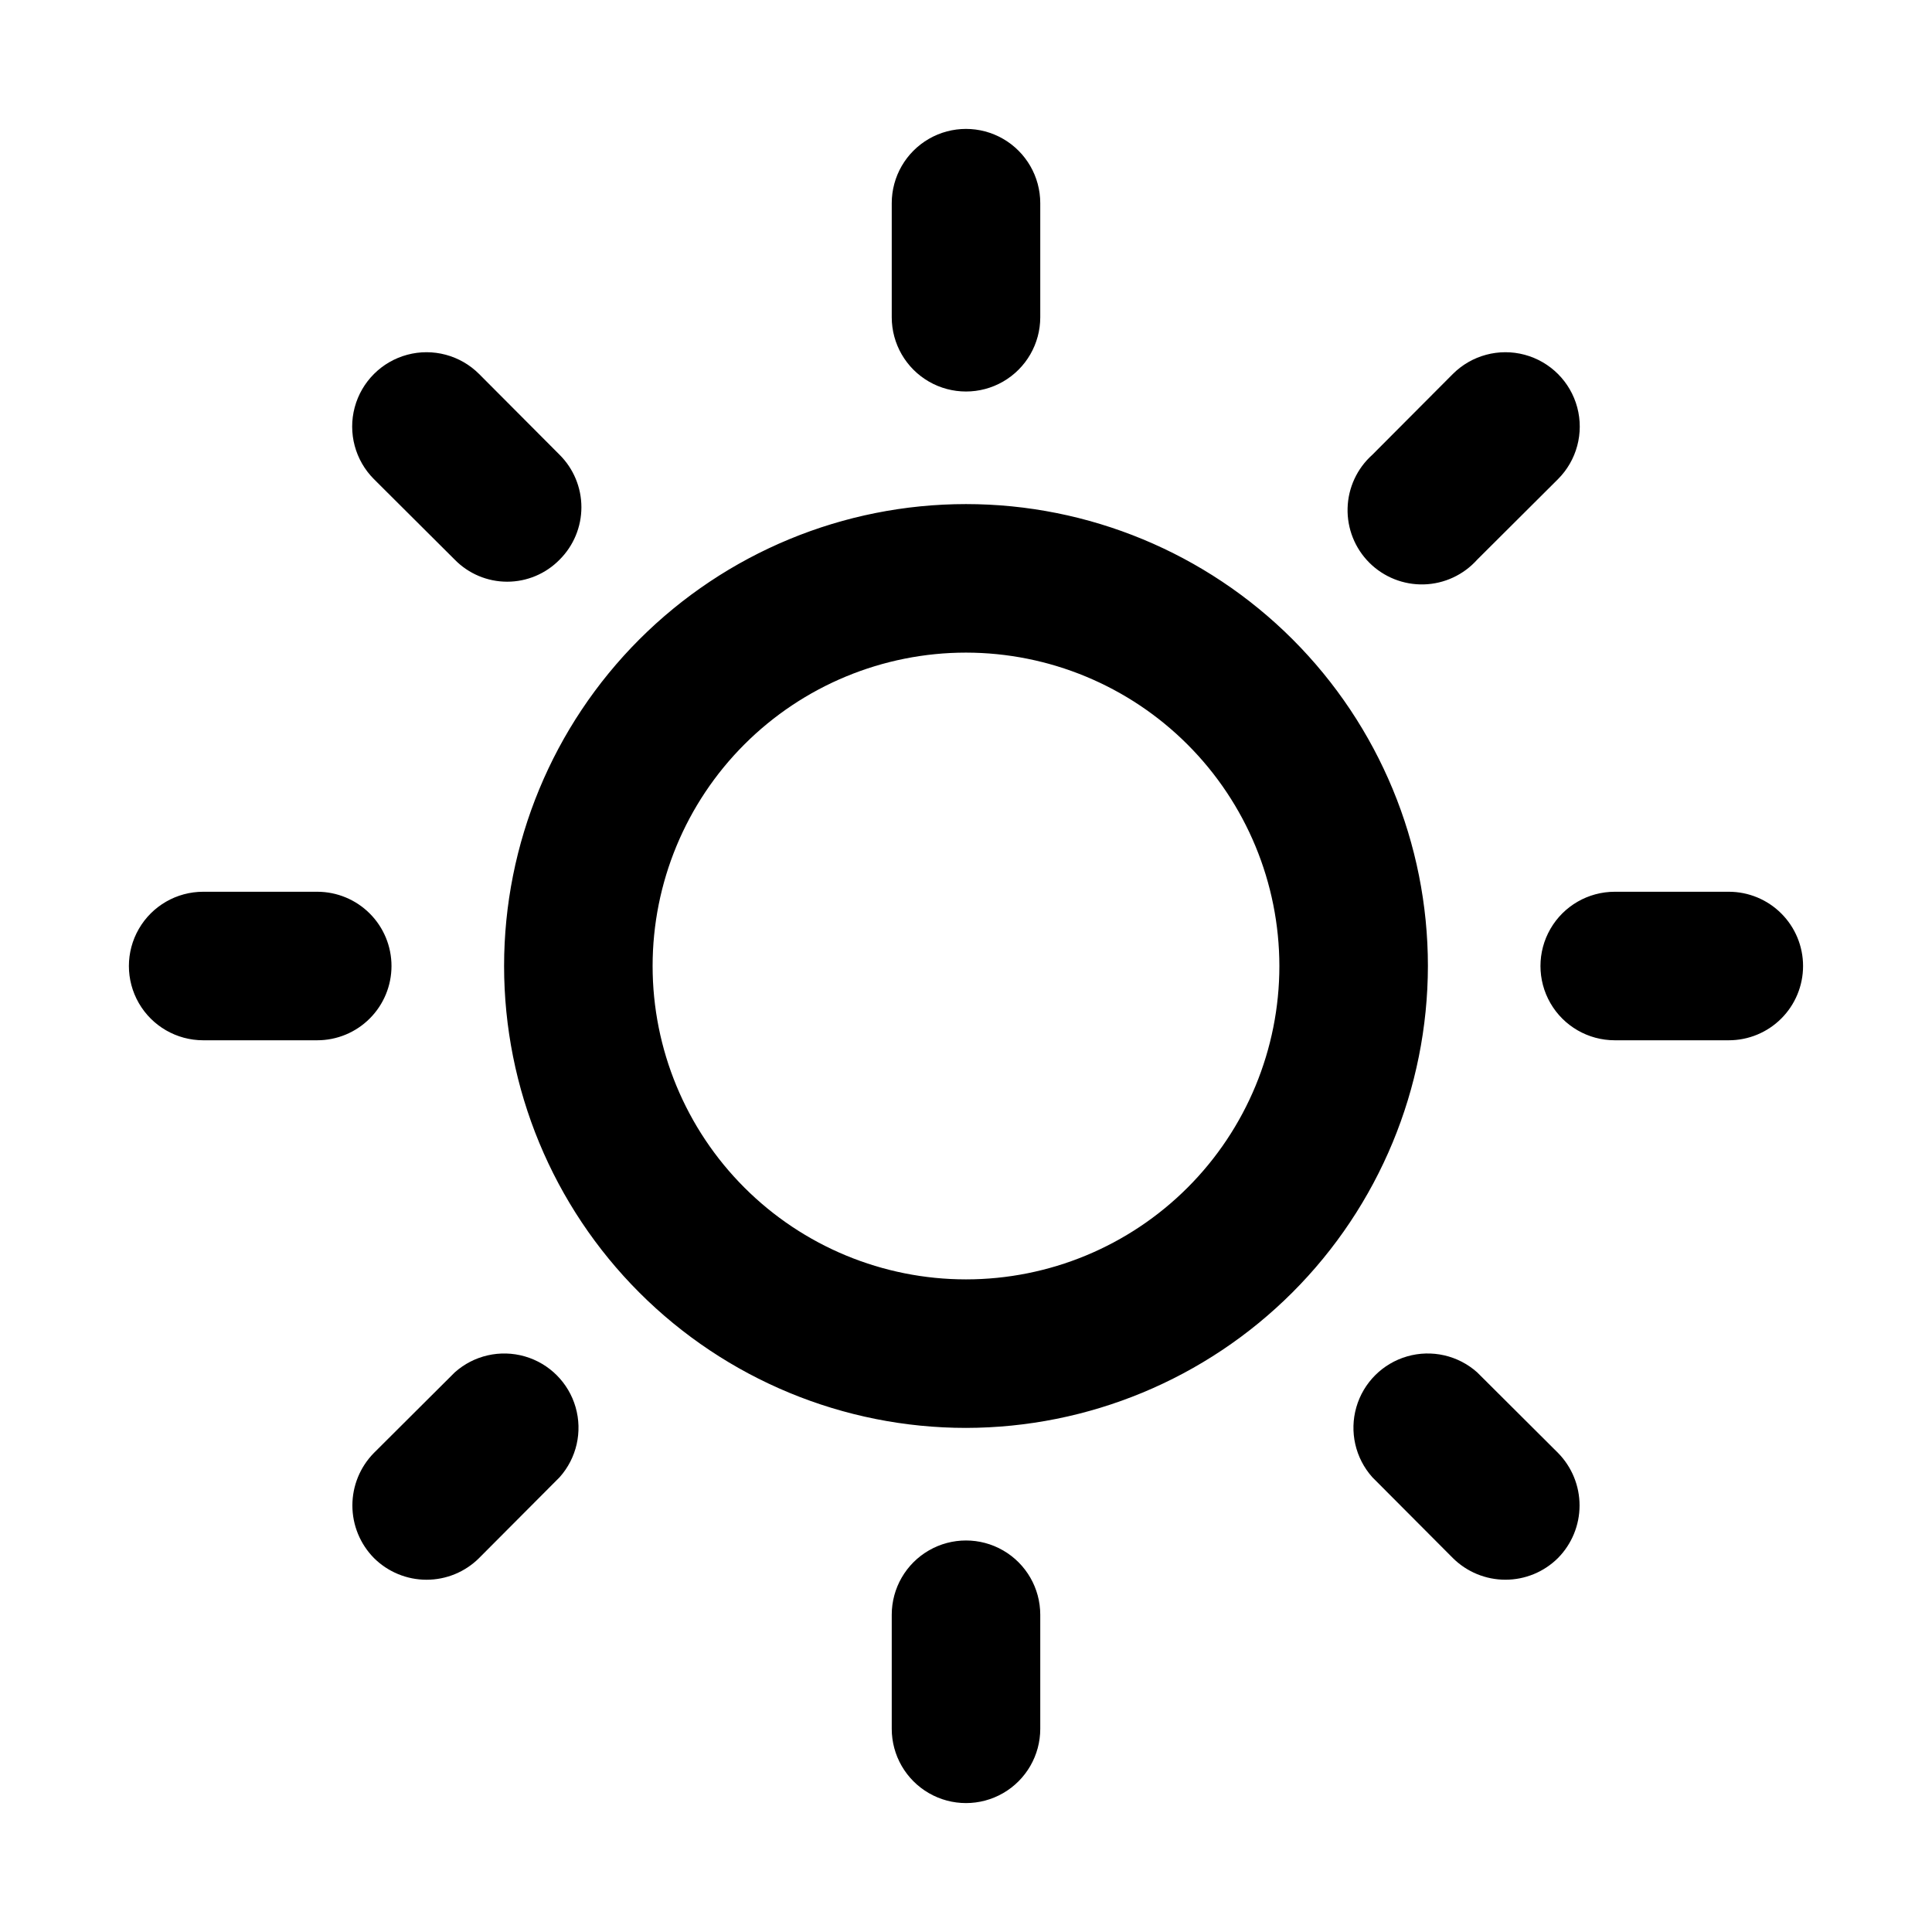 <?xml version="1.0" encoding="UTF-8"?>
<!-- Uploaded to: SVG Repo, www.svgrepo.com, Generator: SVG Repo Mixer Tools -->
<svg fill="#000000" width="800px" height="800px" version="1.1" viewBox="144 144 512 512" xmlns="http://www.w3.org/2000/svg">
 <path d="m400 522.41c-32.465 0-63.602-12.898-86.559-35.855-22.957-22.957-35.852-54.09-35.852-86.555s12.895-63.602 35.852-86.559c22.957-22.957 54.094-35.852 86.559-35.852s63.598 12.895 86.555 35.852c22.957 22.957 35.855 54.094 35.855 86.559-0.043 32.449-12.953 63.562-35.902 86.508-22.945 22.949-54.059 35.859-86.508 35.902zm0-205.46c-22.027 0-43.152 8.75-58.727 24.324-15.574 15.574-24.324 36.699-24.324 58.727 0 22.023 8.75 43.148 24.324 58.723 15.574 15.574 36.699 24.324 58.727 24.324 22.023 0 43.148-8.75 58.723-24.324 15.574-15.574 24.324-36.699 24.324-58.723-0.02-22.02-8.777-43.133-24.348-58.703-15.57-15.57-36.68-24.328-58.699-24.348zm19.68-88.875v-30.23c0-7.031-3.754-13.527-9.84-17.043-6.09-3.516-13.594-3.516-19.68 0-6.09 3.516-9.84 10.012-9.84 17.043v30.23c0 7.031 3.75 13.527 9.84 17.043 6.086 3.516 13.59 3.516 19.68 0 6.086-3.516 9.84-10.012 9.84-17.043zm0 374.08v-30.23c0-7.031-3.754-13.527-9.84-17.043-6.09-3.516-13.594-3.516-19.68 0-6.09 3.516-9.84 10.012-9.84 17.043v30.23c0 7.031 3.75 13.527 9.84 17.043 6.086 3.516 13.59 3.516 19.68 0 6.086-3.516 9.84-10.012 9.84-17.043zm202.15-202.15c0-5.223-2.074-10.227-5.766-13.918-3.688-3.691-8.695-5.762-13.914-5.762h-30.23c-7.031 0-13.527 3.75-17.043 9.84-3.516 6.086-3.516 13.59 0 19.68 3.516 6.086 10.012 9.84 17.043 9.84h30.23c5.219 0 10.227-2.074 13.914-5.766 3.691-3.691 5.766-8.695 5.766-13.914zm-374.08 0c0-5.223-2.074-10.227-5.766-13.918-3.691-3.691-8.695-5.762-13.914-5.762h-30.23c-7.031 0-13.527 3.75-17.043 9.84-3.516 6.086-3.516 13.59 0 19.68 3.516 6.086 10.012 9.84 17.043 9.84h30.23c5.219 0 10.223-2.074 13.914-5.766 3.691-3.691 5.766-8.695 5.766-13.914zm287.72-107.69 21.41-21.332c4.981-4.977 6.922-12.234 5.102-19.035-1.824-6.801-7.133-12.109-13.934-13.934-6.801-1.82-14.055 0.125-19.035 5.102l-21.332 21.41c-4.035 3.606-6.406 8.715-6.555 14.125-0.152 5.406 1.93 10.641 5.754 14.465 3.828 3.824 9.059 5.906 14.469 5.758 5.406-0.152 10.516-2.523 14.121-6.559zm-264.5 264.58 21.332-21.41c4.512-5.047 6.113-12.059 4.238-18.562-1.871-6.508-6.957-11.59-13.461-13.465-6.508-1.875-13.52-0.273-18.566 4.238l-21.41 21.332c-3.664 3.715-5.719 8.719-5.719 13.934s2.055 10.223 5.719 13.934c3.703 3.684 8.711 5.75 13.934 5.75 5.223 0 10.23-2.066 13.934-5.75zm285.91 0c3.664-3.711 5.719-8.719 5.719-13.934s-2.055-10.219-5.719-13.934l-21.41-21.332c-5.047-4.512-12.059-6.113-18.562-4.238-6.508 1.875-11.59 6.957-13.465 13.465-1.875 6.504-0.273 13.516 4.238 18.562l21.332 21.41c3.703 3.684 8.715 5.75 13.934 5.75 5.223 0 10.234-2.066 13.934-5.75zm-264.58-264.58c3.699-3.68 5.777-8.68 5.777-13.895 0-5.215-2.078-10.215-5.777-13.895l-21.332-21.41c-4.977-4.977-12.234-6.922-19.035-5.102-6.801 1.824-12.109 7.133-13.934 13.934-1.82 6.801 0.125 14.059 5.102 19.035l21.41 21.332c3.66 3.738 8.668 5.844 13.895 5.844 5.231 0 10.238-2.106 13.895-5.844z"/>
</svg>